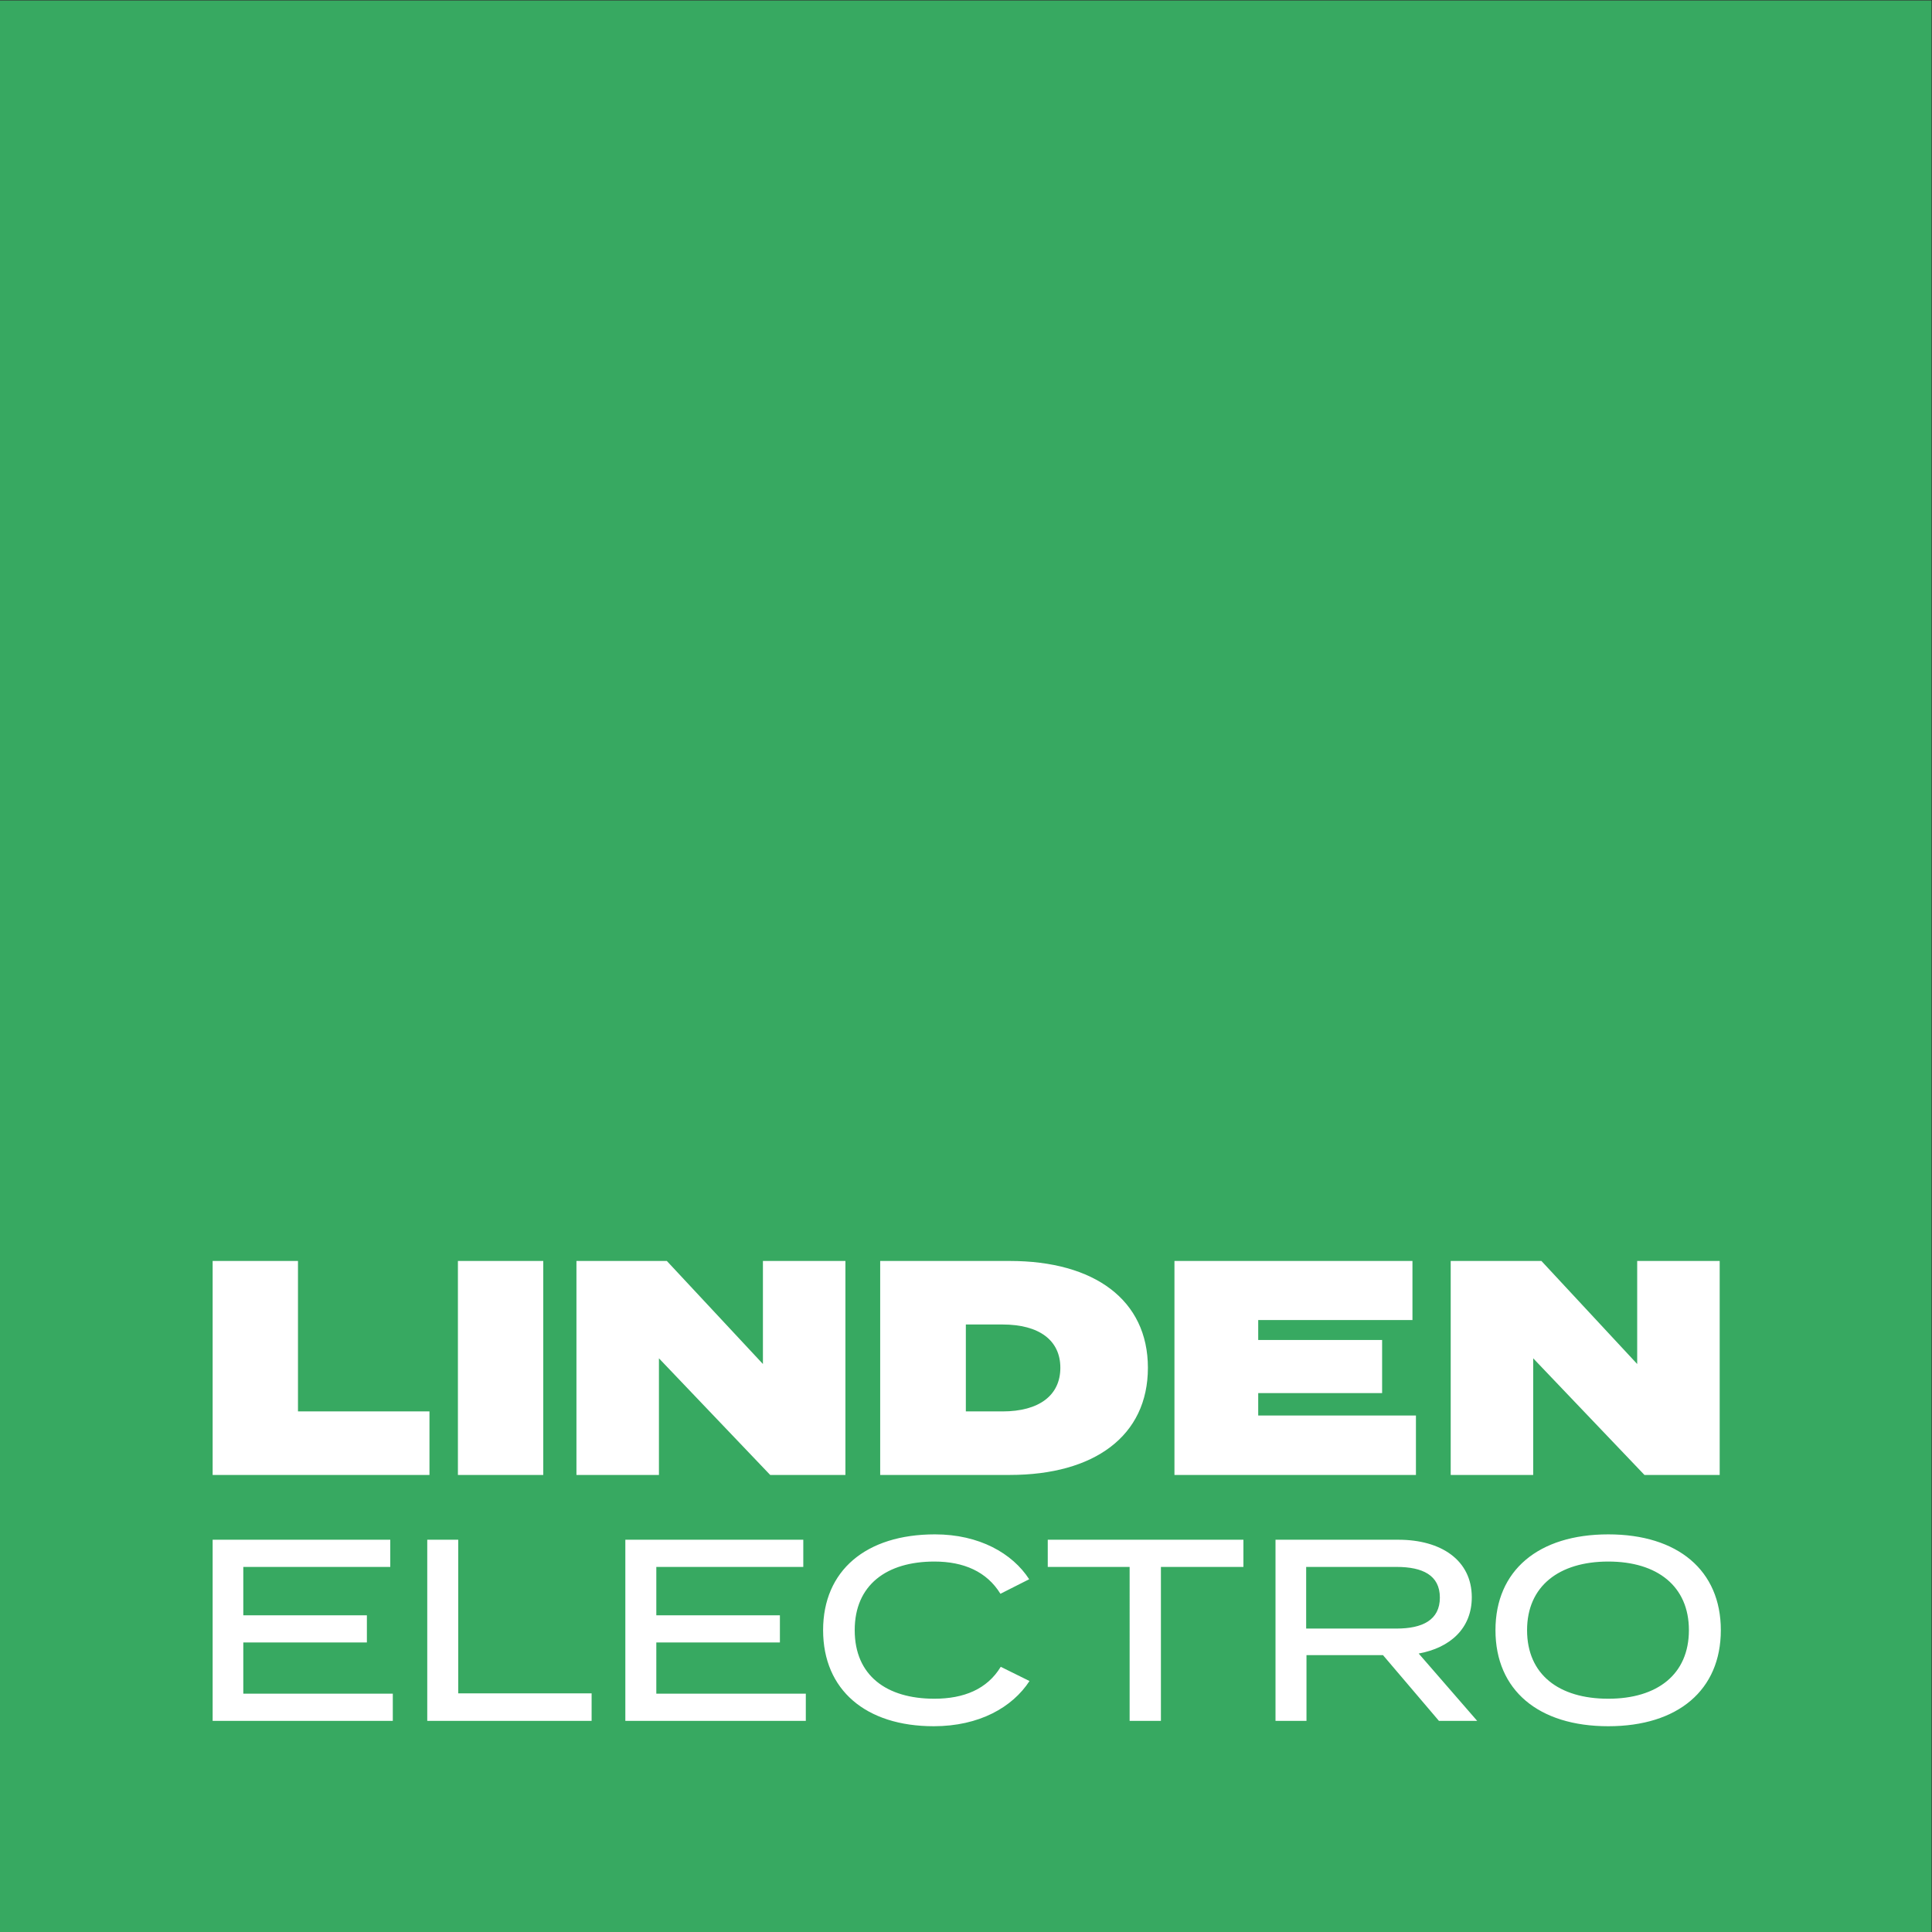 <?xml version="1.0" encoding="UTF-8" standalone="no"?>
<svg
   xmlns:dc="http://purl.org/dc/elements/1.1/"
   xmlns:cc="http://creativecommons.org/ns#"
   xmlns:rdf="http://www.w3.org/1999/02/22-rdf-syntax-ns#"
   xmlns:svg="http://www.w3.org/2000/svg"
   xmlns="http://www.w3.org/2000/svg"
   xmlns:sodipodi="http://sodipodi.sourceforge.net/DTD/sodipodi-0.dtd"
   xmlns:inkscape="http://www.inkscape.org/namespaces/inkscape"
   version="1.1"
   id="svg2"
   xml:space="preserve"
   width="552.253"
   height="552.253"
   viewBox="0 0 552.253 552.253"
   sodipodi:docname="Linden Electro_logo.eps"><rect x="0" y="0" width="552.253" height="552.253" fill="#333333" stroke="none"/><defs
     id="defs6" /><sodipodi:namedview
     pagecolor="#ffffff"
     bordercolor="#666666"
     borderopacity="1"
     objecttolerance="10"
     gridtolerance="10"
     guidetolerance="10"
     inkscape:pageopacity="0"
     inkscape:pageshadow="2"
     inkscape:window-width="640"
     inkscape:window-height="480"
     id="namedview4" /><g
     id="g10"
     inkscape:groupmode="layer"
     inkscape:label="ink_ext_XXXXXX"
     transform="matrix(1.333,0,0,-1.333,0,552.253)"><g
       id="g12"
       transform="scale(0.1)"><path
         d="M 0,-0.008 H 4141.89 V 4141.89 H 0 V -0.008"
         style="fill:#37a961;fill-opacity:1;fill-rule:evenodd;stroke:none"
         id="path14" /><path
         d="m 3621.64,647.301 c 0,94.219 -67.78,147.078 -172.84,147.078 -105.73,0 -174.19,-52.859 -174.19,-147.078 0,-94.879 67.79,-147.082 174.19,-147.082 105.06,0 172.84,52.203 172.84,147.082 z m 68.46,0 c 0,-128.781 -92.19,-206.051 -241.3,-206.051 -149.78,0 -241.96,77.27 -241.96,206.051 0,128.101 92.18,205.371 241.96,205.371 149.11,0 241.3,-77.27 241.3,-205.371 z m -695.34,3.39 c 55.58,0 92.85,18.297 92.85,66.418 0,48.129 -37.27,65.75 -92.85,65.75 H 2800.91 V 650.691 Z m 47.44,-53.55 125.39,-144.36 h -82.01 L 2965.61,593.75 H 2801.59 V 452.781 h -66.43 v 388.367 h 263.66 c 90.82,0 157.25,-43.378 157.25,-123.359 0,-67.098 -46.77,-108.437 -113.87,-120.648 z m -795.41,185.718 h 175.55 V 452.781 h 67.1 v 330.078 h 176.9 v 58.289 h -419.55 z m -243.18,-282.64 c -102.35,0 -170.8,49.48 -170.8,147.082 0,96.918 68.45,147.078 170.8,147.078 63.03,0 112.51,-21.688 141.66,-69.129 l 61.67,31.18 c -35.92,55.582 -107.09,96.242 -201.98,96.242 -148.43,0 -239.93,-77.953 -239.93,-205.371 0,-128.102 91.5,-206.051 237.22,-206.051 97.6,0 168.77,40.68 205.37,96.93 l -61.68,30.5 c -29.14,-48.121 -79.3,-68.461 -142.33,-68.461 z m -596.23,120.652 h 265.01 v 58.281 h -265.01 v 103.707 h 315.17 v 58.289 H 1340.96 V 452.781 h 387.01 V 511.07 H 1407.38 Z M 982.613,841.148 H 916.195 V 452.781 h 352.445 v 58.957 H 982.613 Z M 521.727,620.871 h 265.011 v 58.281 H 521.727 v 103.707 h 315.168 v 58.289 H 455.98 V 452.781 H 842.316 V 511.07 H 521.727 Z M 3287.76,1230.2 3526.33,980.09 h 161.32 v 458.86 h -176.9 v -220.96 l -205.38,220.96 H 3110.85 V 980.09 h 176.91 z M 3036.3,1107.51 h -338.21 v 48.13 h 265.68 v 113.87 h -265.68 v 42.7 h 330.75 v 126.74 H 2518.47 V 980.09 h 517.83 z m -886.54,8.82 c 78.62,0 124.03,34.56 124.03,93.53 0,58.97 -45.41,92.86 -124.03,92.86 h -78.62 v -186.39 z m 15.59,-136.24 h -277.9 v 458.86 h 277.9 c 180.96,0 296.19,-83.37 296.19,-229.09 0,-146.4 -115.23,-229.77 -296.19,-229.77 z m -752.34,250.11 238.58,-250.11 h 161.31 v 458.86 H 1636 v -220.96 l -206.05,220.96 H 1236.11 V 980.09 h 176.9 z m -248.07,208.75 H 981.941 V 980.09 H 1164.94 Z M 920.941,980.09 H 455.98 v 458.86 H 638.984 V 1116.33 H 920.941 V 980.09"
         style="fill:#ffffff;fill-opacity:1;fill-rule:nonzero;stroke:none"
         id="path16" /></g></g></svg>
